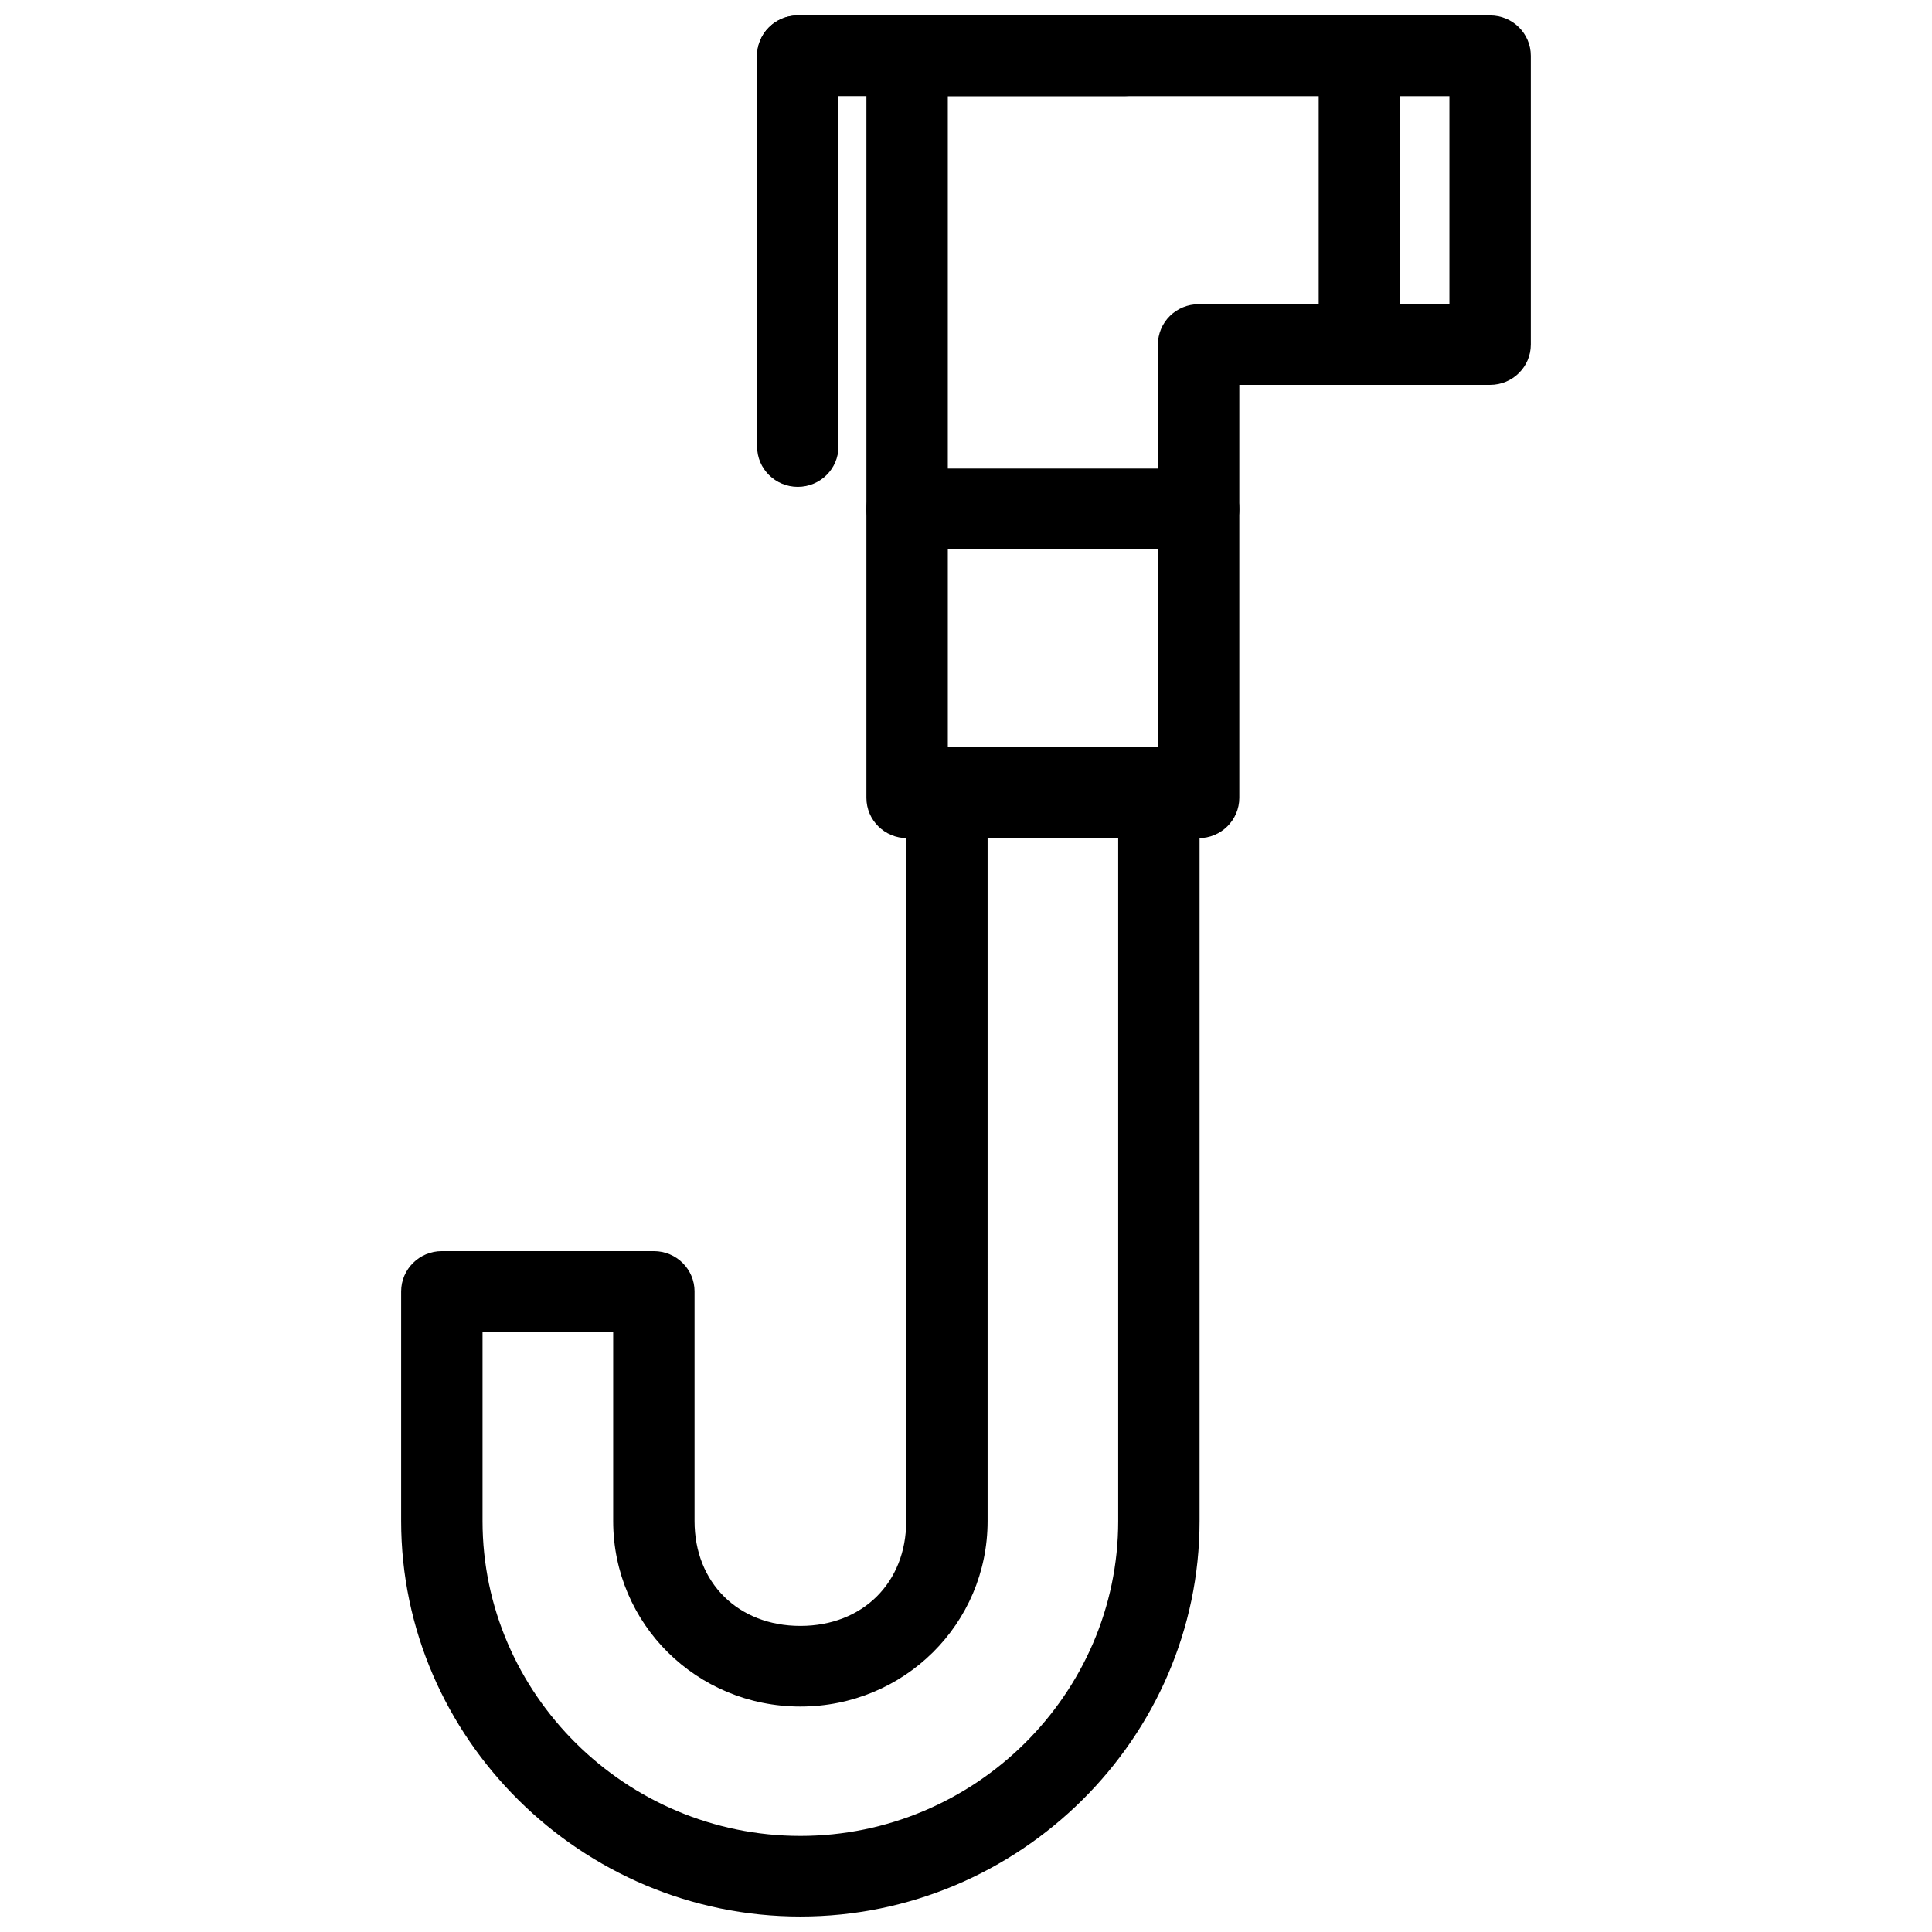 <?xml version="1.0" encoding="UTF-8"?>
<!-- The Best Svg Icon site in the world: iconSvg.co, Visit us! https://iconsvg.co -->
<svg width="800px" height="800px" version="1.1" viewBox="144 144 512 512" xmlns="http://www.w3.org/2000/svg">
 <defs>
  <clipPath id="d">
   <path d="m373 148.09h177v141.91h-177z"/>
  </clipPath>
  <clipPath id="c">
   <path d="m344 148.09h23v125.91h-23z"/>
  </clipPath>
  <clipPath id="b">
   <path d="m344 148.09h109v21.906h-109z"/>
  </clipPath>
  <clipPath id="a">
   <path d="m250 341h212v310.9h-212z"/>
  </clipPath>
 </defs>
 <path d="m384.39 366.12c-5.957 0-10.785-4.781-10.785-10.684v-76.539 0.004c0-5.902 4.828-10.684 10.785-10.684h77.258-0.004c5.957 0 10.781 4.781 10.785 10.684v76.539-0.004c-0.004 5.902-4.828 10.684-10.785 10.684zm10.793-21.367h55.68v-55.172h-55.68z"/>
 <g clip-path="url(#d)">
  <path d="m384.4 148.09c-2.859-0.004-5.606 1.121-7.629 3.125-2.023 2.004-3.164 4.723-3.164 7.555v120.12c0 2.832 1.141 5.551 3.164 7.555 2.023 2.004 4.769 3.129 7.629 3.129h77.246c5.957-0.004 10.781-4.785 10.785-10.684v-32.902h66.473c5.953 0 10.781-4.785 10.781-10.684v-76.535c0-5.898-4.828-10.684-10.781-10.684zm10.781 21.367h132.93v55.16h-66.473 0.004c-2.859 0-5.606 1.125-7.629 3.133-2.019 2.004-3.156 4.723-3.152 7.559v32.902h-55.68z"/>
 </g>
 <g clip-path="url(#c)">
  <path d="m355.42 148.09c-5.953 0-10.781 4.781-10.781 10.68v103.57c0 5.898 4.828 10.68 10.781 10.684 5.957-0.004 10.785-4.785 10.785-10.684v-103.56c0-5.898-4.828-10.684-10.785-10.684z"/>
 </g>
 <g clip-path="url(#b)">
  <path d="m355.42 148.09c-5.953 0-10.781 4.781-10.781 10.68 0 5.902 4.828 10.684 10.781 10.684h86.66c5.957 0 10.785-4.781 10.785-10.684 0-5.898-4.828-10.68-10.785-10.68z"/>
 </g>
 <path d="m504.25 161.82c-5.957 0-10.781-0.234-10.785 5.664v66.887c0 5.898 4.828 10.684 10.785 10.684 5.953 0 10.781-4.785 10.781-10.684v-67.074c0-5.898-4.828-5.477-10.781-5.477z"/>
 <g clip-path="url(#a)">
  <path d="m394.94 341.98c-5.957 0-10.785 4.785-10.785 10.684v194.43c0 16.344-11.547 27.785-28.047 27.785-16.496 0-28.047-11.441-28.047-27.785v-60.84l0.004-0.004c0-5.898-4.828-10.684-10.785-10.684h-56.188c-5.957 0-10.785 4.785-10.785 10.684v60.84c0 57.523 47.742 104.81 105.8 104.81 58.059 0 105.79-47.289 105.79-104.81v-194.43c0-5.902-4.828-10.684-10.785-10.684zm10.785 21.367h34.609v183.75c0 45.812-37.98 83.441-84.223 83.441s-84.234-37.629-84.234-83.441v-50.156h34.621v50.156c0 27.242 22.113 49.152 49.613 49.152s49.613-21.91 49.613-49.152z"/>
 </g>
</svg>